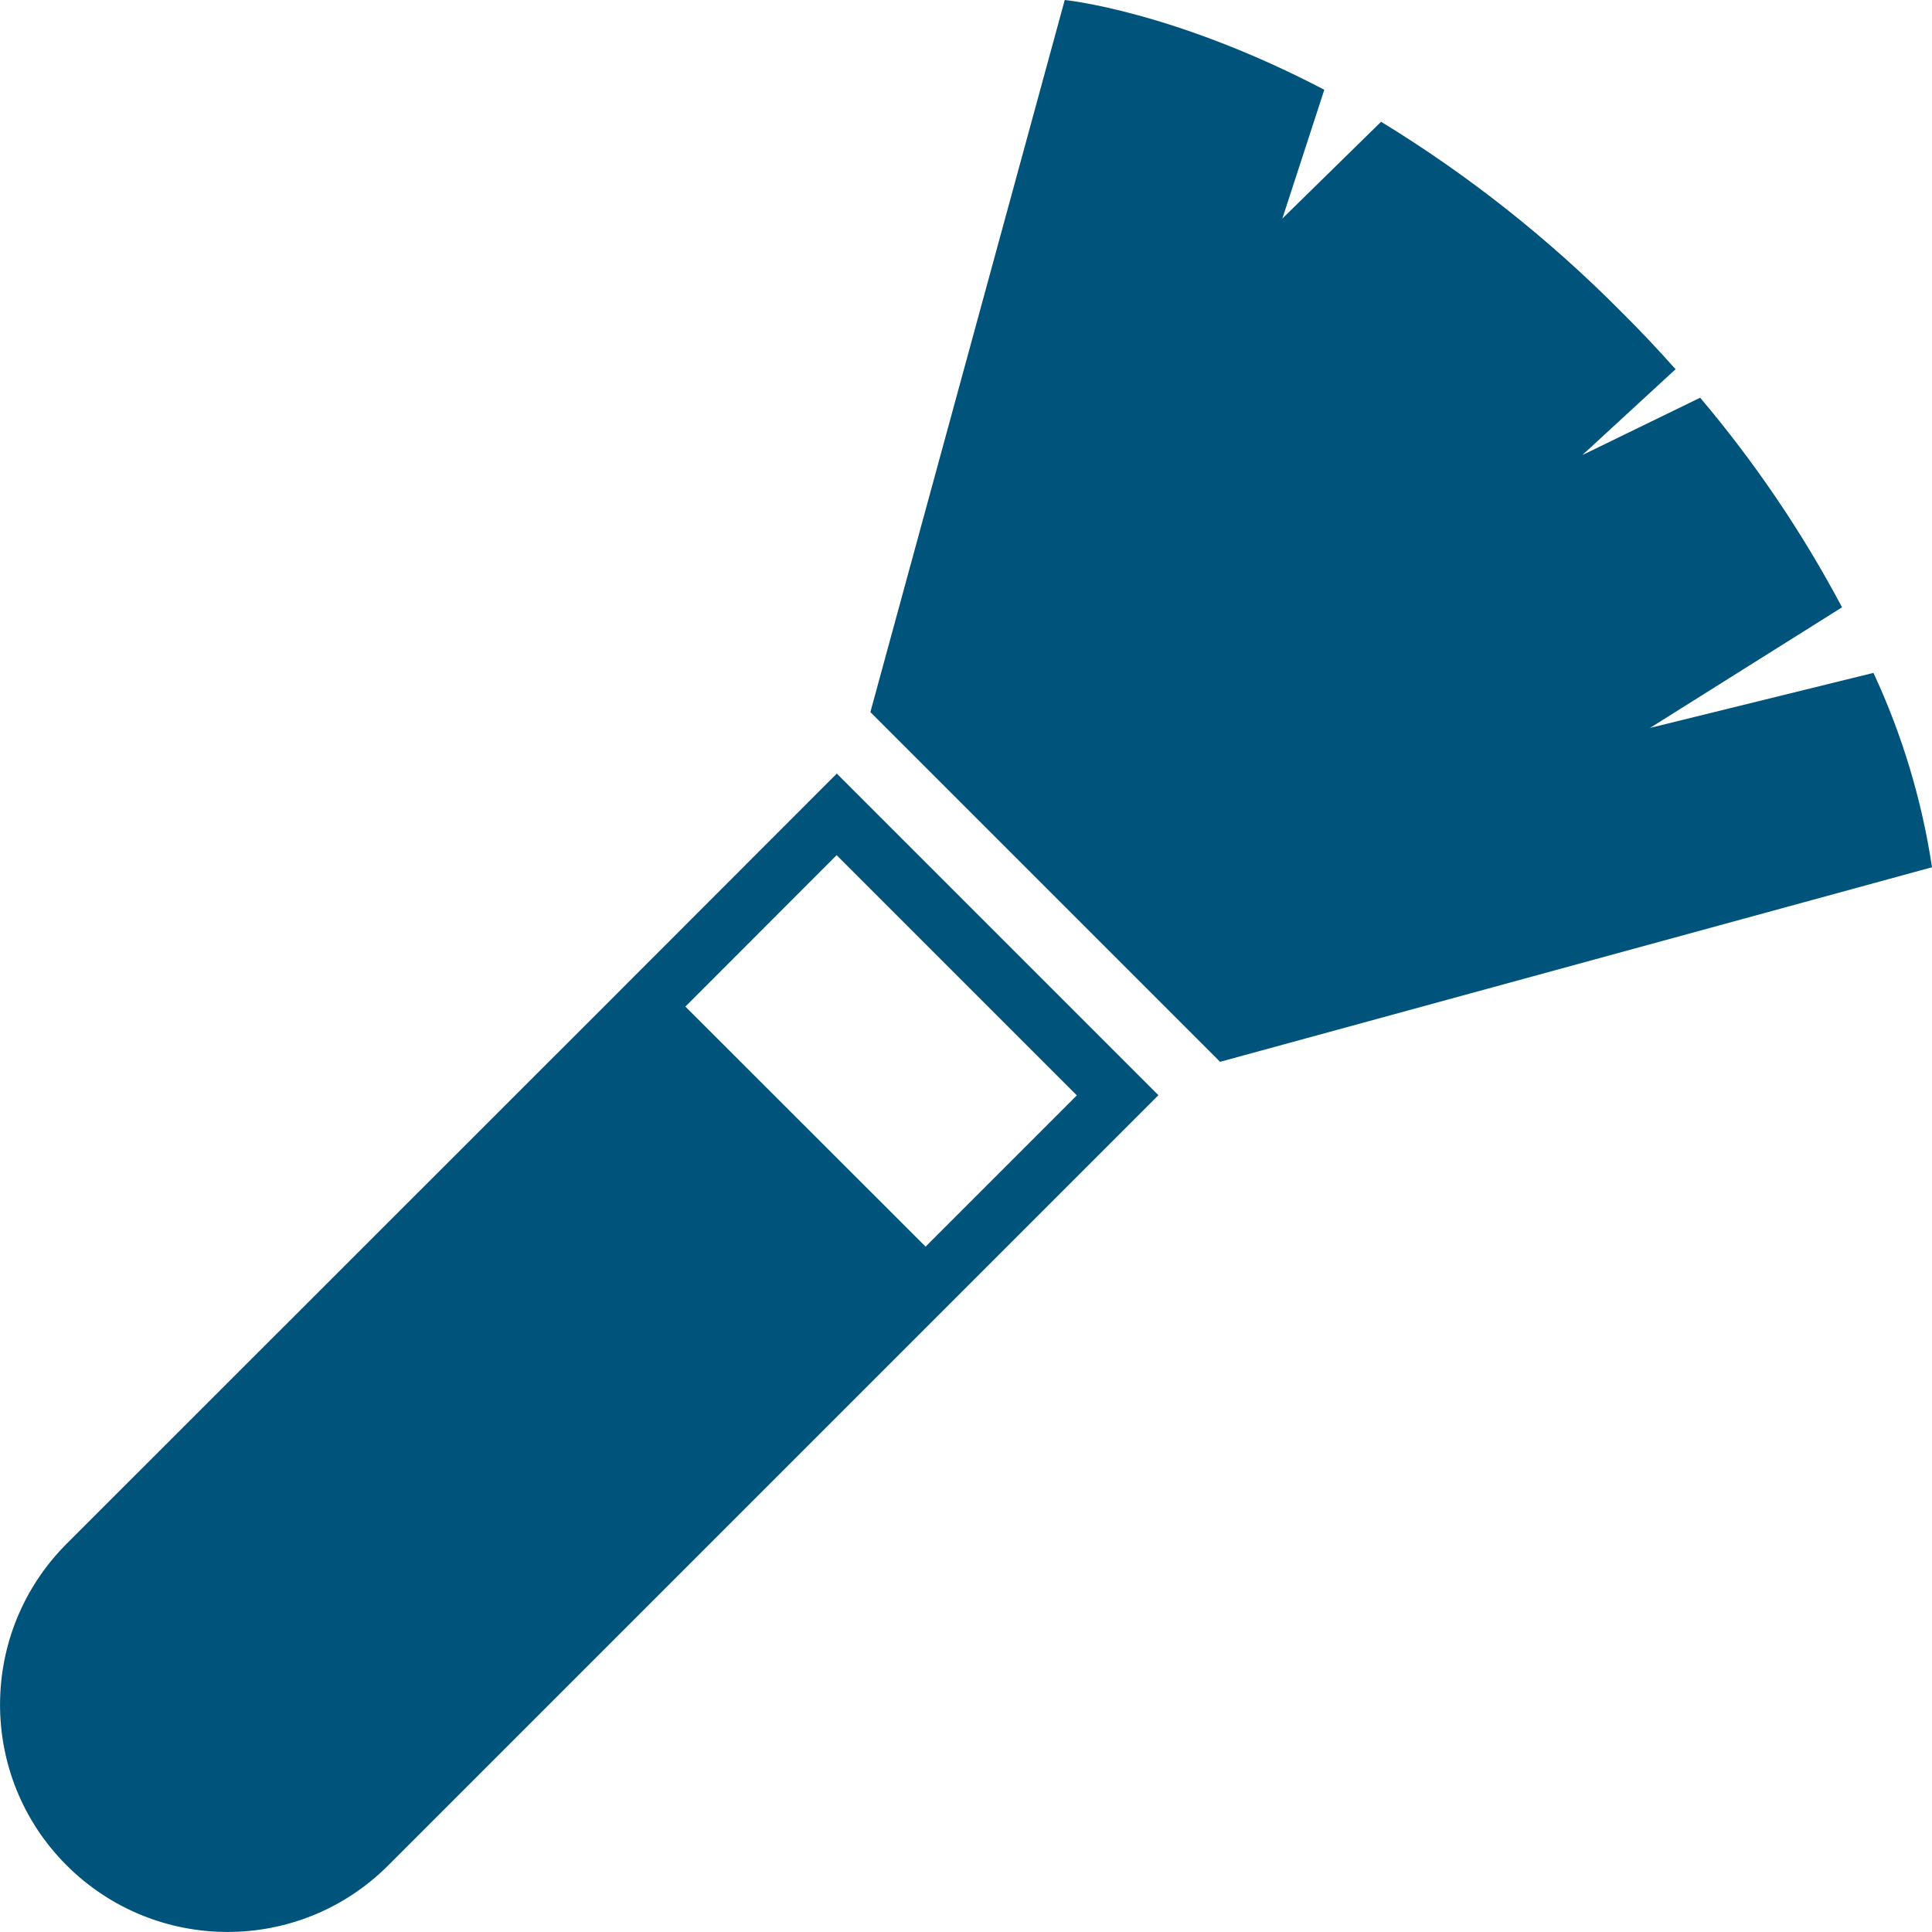 <?xml version="1.0" encoding="UTF-8"?>
<svg id="_レイヤー_1" data-name="レイヤー 1" xmlns="http://www.w3.org/2000/svg" width="99" height="99" viewBox="0 0 99 99">
  <defs>
    <style>
      .cls-1 {
        fill: #00537b;
        fill-rule: evenodd;
      }
    </style>
  </defs>
  <path id="icon-make.svg" class="cls-1" d="M30.95,51.58L3.44,79.08c-4.56,4.54-4.59,11.92-.05,16.48s11.92,4.59,16.48.05c.02-.02.03-.03.05-.05l27.51-27.51,11.93-11.93-16.48-16.48-11.93,11.94ZM47.43,63.88l-12.31-12.3,7.75-7.76,12.31,12.31-7.75,7.75ZM96,34.48l-11.45,2.82,9.84-6.18c-2.03-3.83-4.47-7.43-7.27-10.74l-6.04,2.94,4.78-4.4c-.88-.99-1.81-1.98-2.81-2.97-3.69-3.72-7.81-6.98-12.28-9.71l-5.06,4.96,2.15-6.6C60.1.54,54.56,0,54.56,0l-9.96,36.49,17.92,17.92,36.48-9.97c-.52-3.45-1.53-6.8-3-9.96h0Z"/>
</svg>